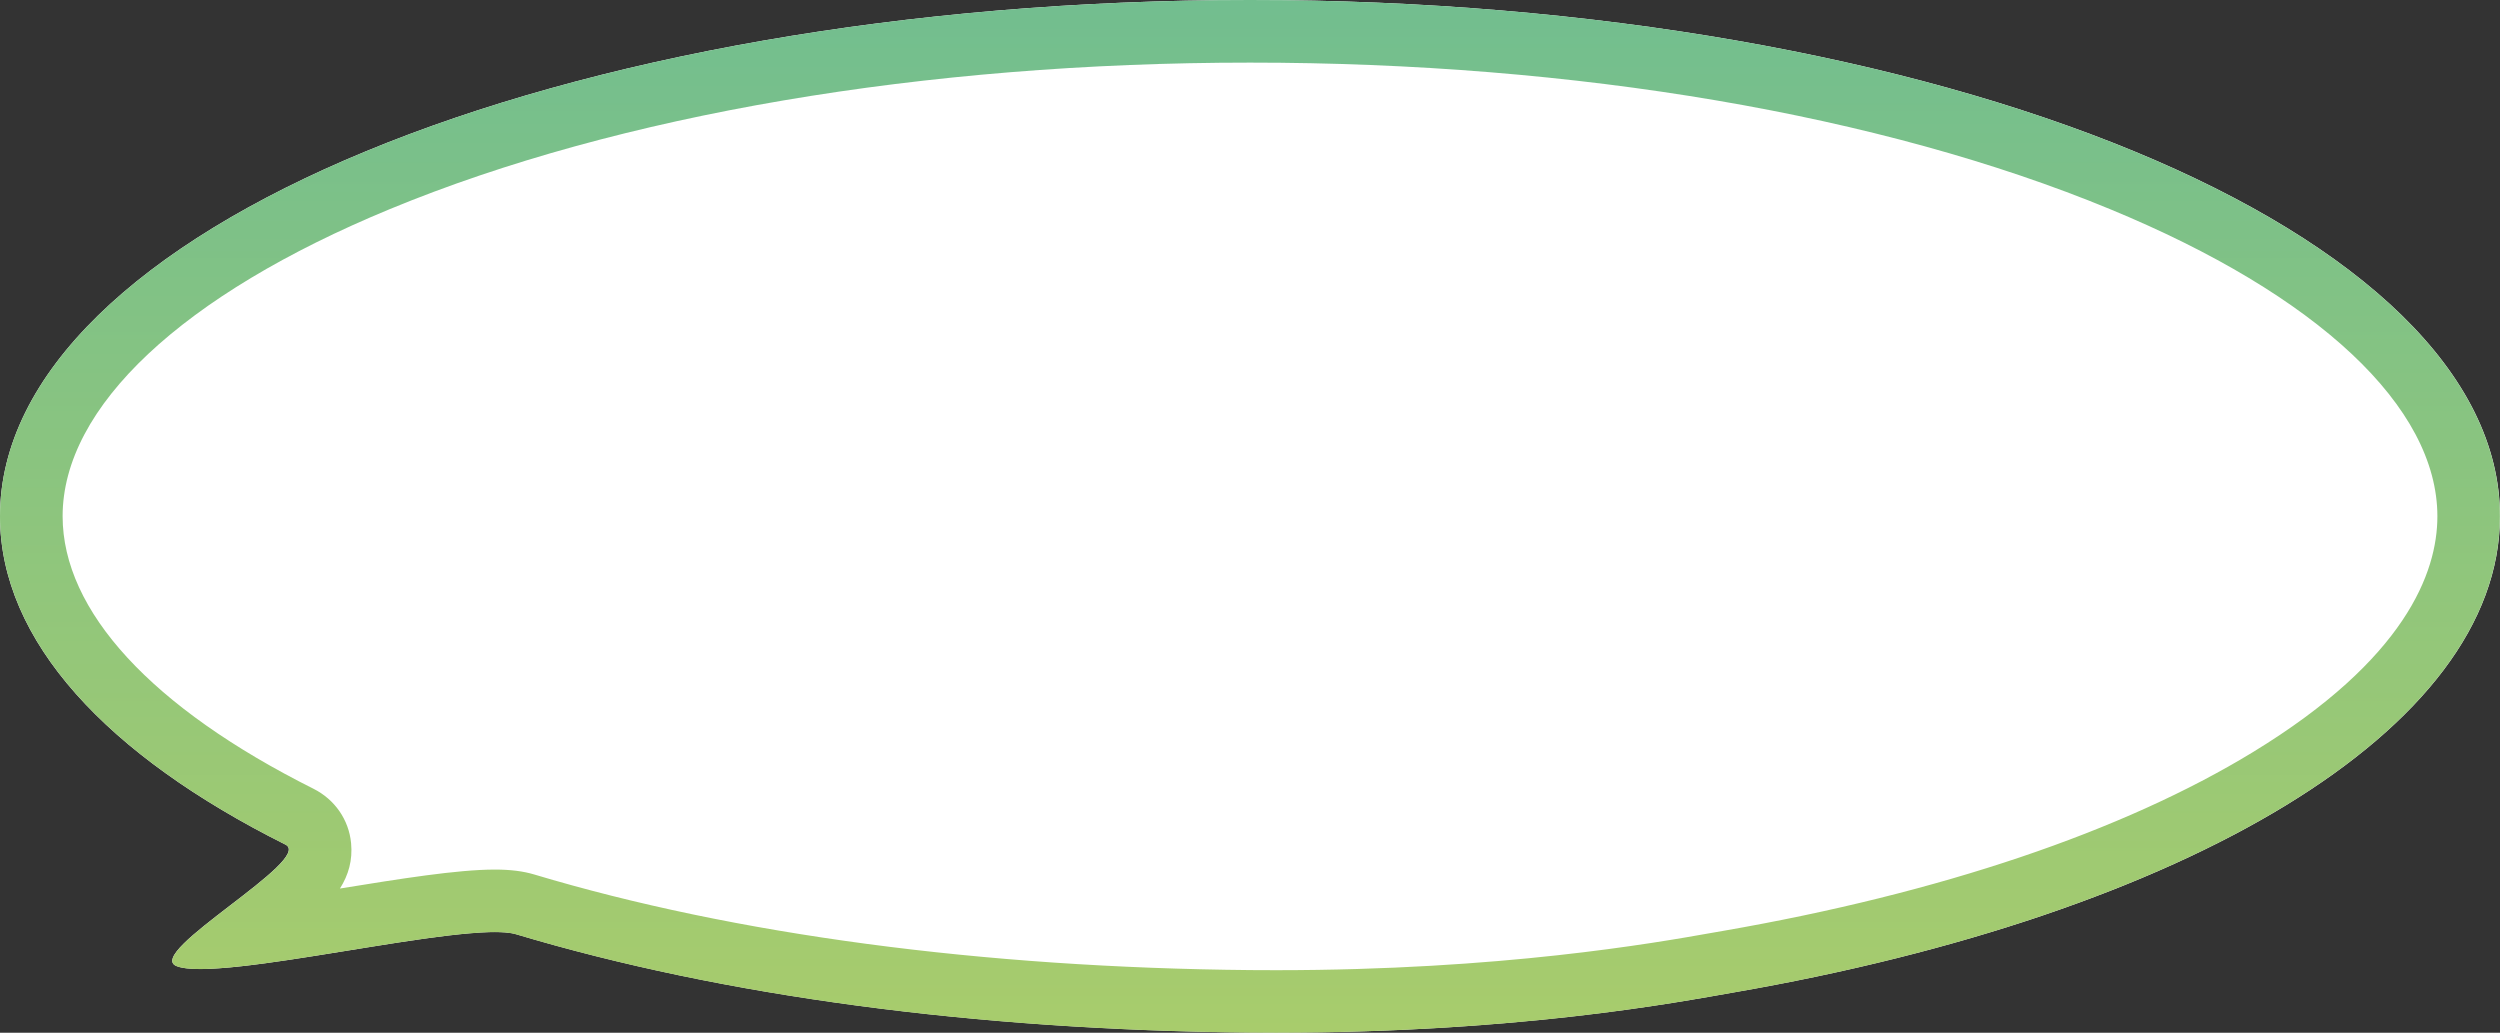 <?xml version="1.0" encoding="utf-8"?>
<!-- Generator: Adobe Illustrator 25.4.1, SVG Export Plug-In . SVG Version: 6.00 Build 0)  -->
<svg version="1.1" id="Layer_1" xmlns="http://www.w3.org/2000/svg" xmlns:xlink="http://www.w3.org/1999/xlink" x="0px" y="0px"
	 viewBox="0 0 246.73 101.92" style="enable-background:new 0 0 246.73 101.92;" xml:space="preserve">
<rect x="0" y="0" width="246.73" height="101.92" fill="#333333" stroke="none"/>
<style type="text/css">
	.st0{fill:#FFFFFF;}
	.st1{fill:url(#SVGID_1_);}
</style>
<g>
	<path class="st0" d="M246.73,50.95c0,21.15-31.19,39.29-75.61,46.99c-5.35,0.93-22.06,4.19-47.75,3.96
		c-27.06-0.24-52.09-3.6-72.43-9.7c-4.79-1.44-29.28,4.84-33.52,3.14c-3.25-1.3,13.64-10.54,10.75-11.99
		C10.57,74.56,0,63.26,0,50.95C0,22.81,55.23,0,123.37,0S246.73,22.81,246.73,50.95z"/>
	<linearGradient id="SVGID_1_" gradientUnits="userSpaceOnUse" x1="123.365" y1="2.820381e-05" x2="123.365" y2="101.917">
		<stop  offset="0" style="stop-color:#72BE8F"/>
		<stop  offset="1" style="stop-color:#A8CC6C"/>
	</linearGradient>
	<path class="st1" d="M123.37,6.18c32.16,0,62.3,5.13,84.87,14.46c20.54,8.48,32.31,19.53,32.31,30.32
		c0,5.55-3.16,14.09-18.19,23.26c-12.85,7.84-30.93,13.94-52.3,17.65l-1.09,0.19c-5.69,1.01-20.82,3.69-43.02,3.69
		c-0.83,0-1.67,0-2.53-0.01c-26.46-0.24-50.91-3.5-70.71-9.44c-1.08-0.32-2.31-0.48-3.87-0.48c-3.73,0-9.34,0.91-15.29,1.87
		c0.85-1.35,1.26-2.79,1.1-4.48c-0.22-2.31-1.61-4.31-3.72-5.37C14.97,69.85,6.18,60.3,6.18,50.95c0-10.79,11.78-21.84,32.31-30.32
		C61.06,11.31,91.2,6.18,123.37,6.18 M123.37,0C55.23,0,0,22.81,0,50.95c0,12.31,10.57,23.6,28.17,32.41
		c2.89,1.44-14,10.68-10.75,11.99c0.51,0.21,1.32,0.29,2.35,0.29c6.63,0,22.52-3.65,29.07-3.65c0.88,0,1.59,0.07,2.09,0.22
		c20.34,6.1,45.37,9.46,72.43,9.7c0.87,0.01,1.73,0.01,2.58,0.01c24.23,0,40-3.07,45.17-3.97c44.42-7.71,75.61-25.85,75.61-46.99
		C246.73,22.81,191.5,0,123.37,0L123.37,0z"/>
</g>
</svg>

